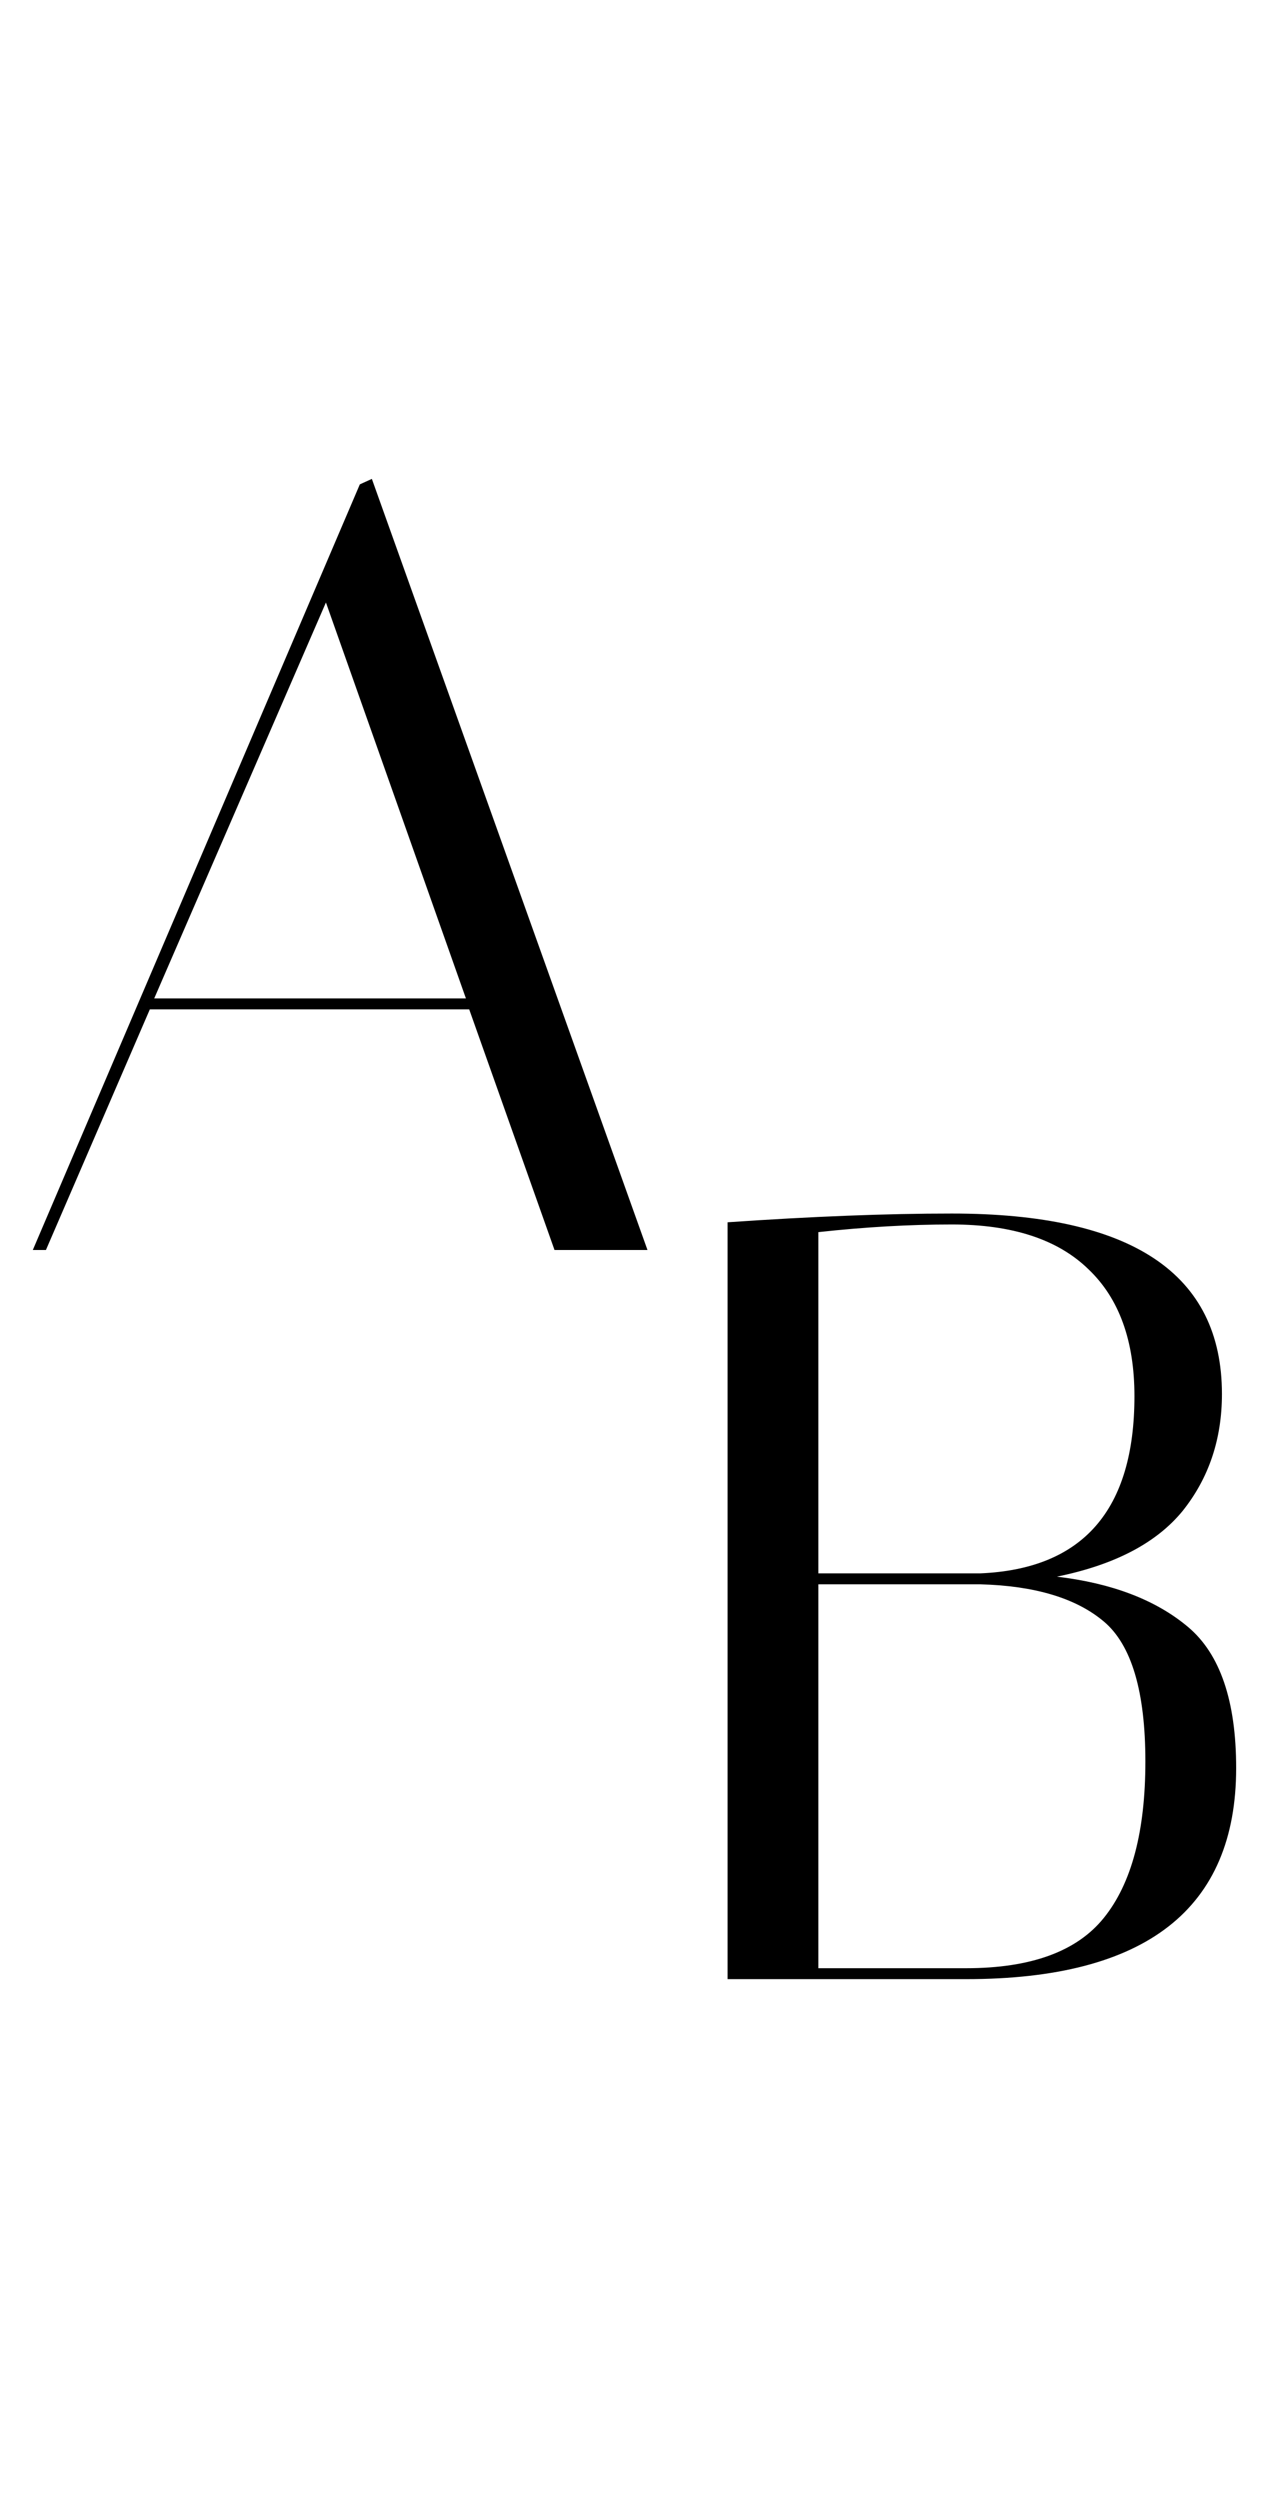 <svg width="49" height="96" fill="none" xmlns="http://www.w3.org/2000/svg"><path d="M1.764 48H1.26l12.558-29.4.462-.21L24.864 48h-3.57l-3.276-9.24H5.754L1.764 48Zm10.752-24.864L5.922 38.34h11.97l-5.376-15.204ZM27.94 46.936c3.248-.224 6.118-.336 8.61-.336 6.916 0 10.374 2.31 10.374 6.93 0 1.736-.504 3.234-1.512 4.494-1.008 1.232-2.618 2.072-4.83 2.52 2.128.252 3.808.896 5.04 1.932 1.232 1.036 1.848 2.842 1.848 5.418 0 5.404-3.458 8.106-10.374 8.106H27.94V46.936Zm3.486 28.644h5.67c2.492 0 4.256-.644 5.292-1.932 1.064-1.316 1.596-3.318 1.596-6.006s-.532-4.48-1.596-5.376c-1.064-.896-2.646-1.372-4.746-1.428h-6.216V75.58Zm5.124-28.56c-1.624 0-3.332.098-5.124.294v13.104h6.216c3.948-.168 5.922-2.436 5.922-6.804 0-2.128-.588-3.752-1.764-4.872-1.176-1.148-2.926-1.722-5.25-1.722Z" fill="#000"/></svg>